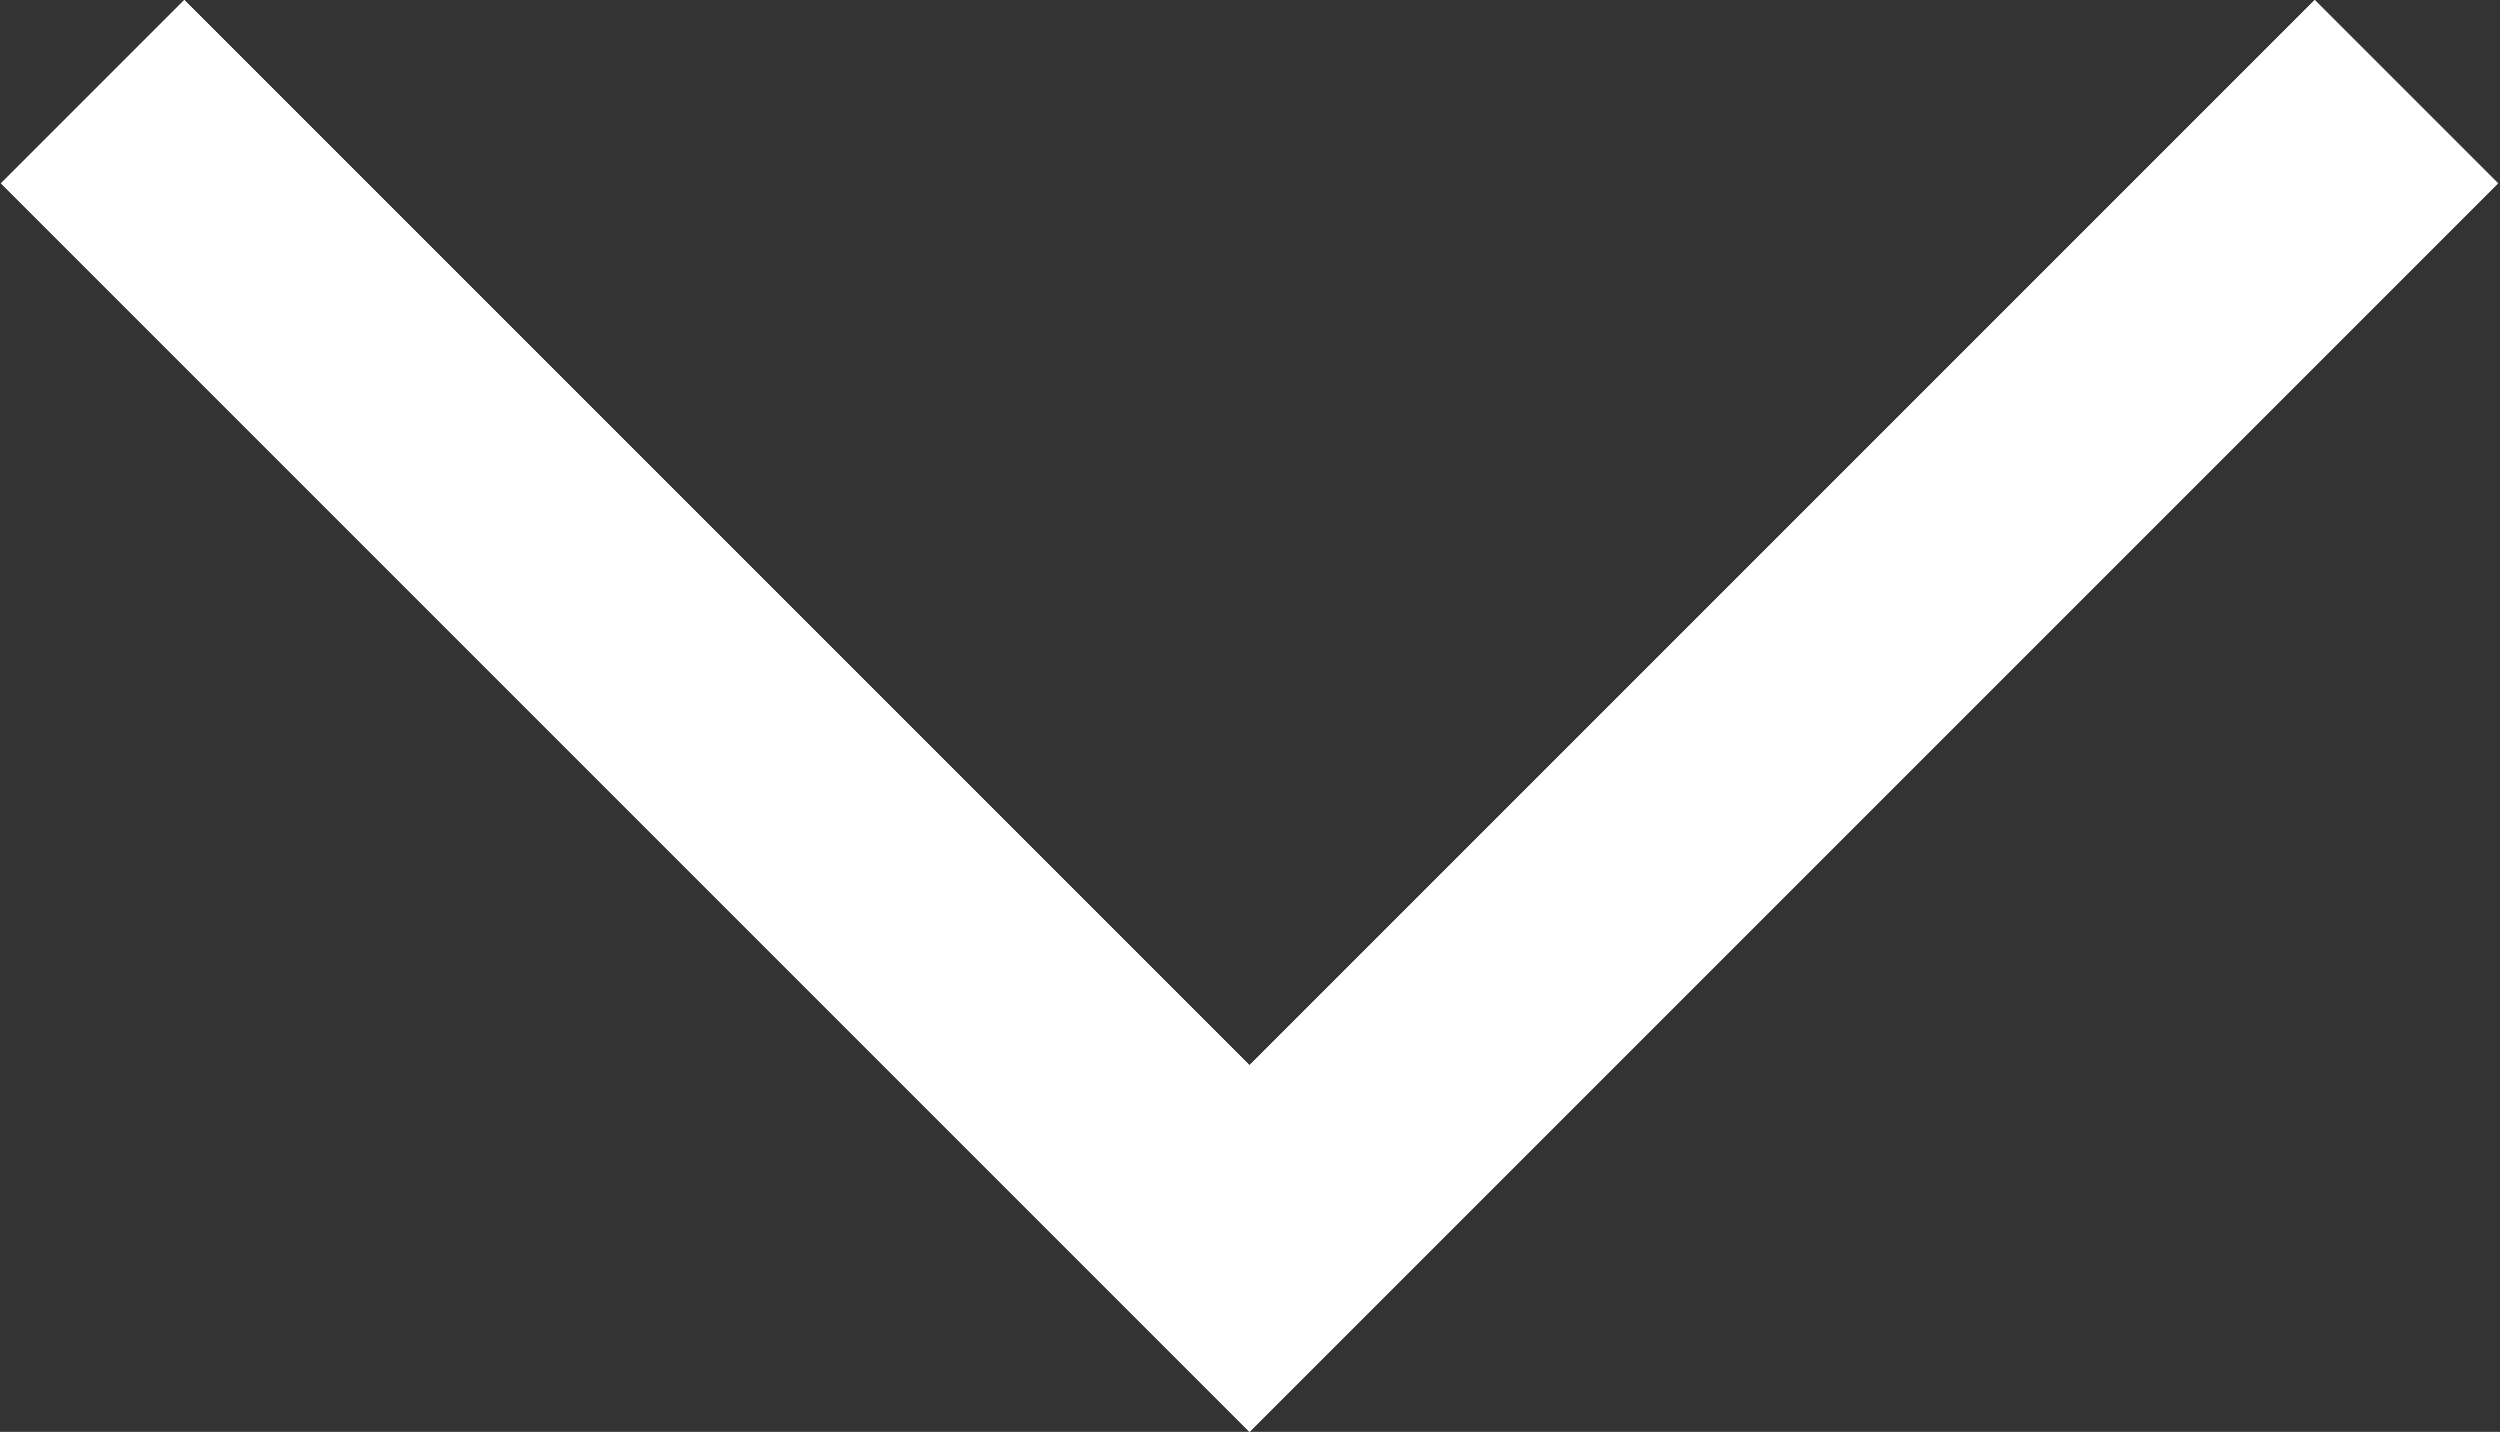 <?xml version="1.0" encoding="utf-8"?>
<!-- Generator: Adobe Illustrator 26.5.0, SVG Export Plug-In . SVG Version: 6.00 Build 0)  -->
<svg version="1.1" id="Layer_1" xmlns="http://www.w3.org/2000/svg" xmlns:xlink="http://www.w3.org/1999/xlink" x="0px" y="0px"
	 viewBox="0 0 85.9 49.2" style="enable-background:new 0 0 85.9 49.2;" xml:space="preserve">
<rect x="0" y="0" width="85.9" height="49.2" fill="#333333" stroke="none"/>
<style type="text/css">
	.st0{fill:#FFFFFF;}
</style>
<g transform="translate(-458.567 -1144)">
	<path id="Subtraction_5" class="st0" d="M458.6,1150.3L458.6,1150.3l6.3-6.3l36.6,36.6l36.6-36.6l6.3,6.3l-42.9,42.9L458.6,1150.3z
		"/>
	<path id="Subtraction_5_-_Outline" class="st0" d="M460,1150.3l41.5,41.5l41.5-41.5l-4.9-4.9l-36.6,36.6l-36.6-36.6L460,1150.3
		 M458.6,1150.3L458.6,1150.3l6.3-6.3l36.6,36.6l36.6-36.6l6.3,6.3l-42.9,42.9L458.6,1150.3z"/>
</g>
</svg>
